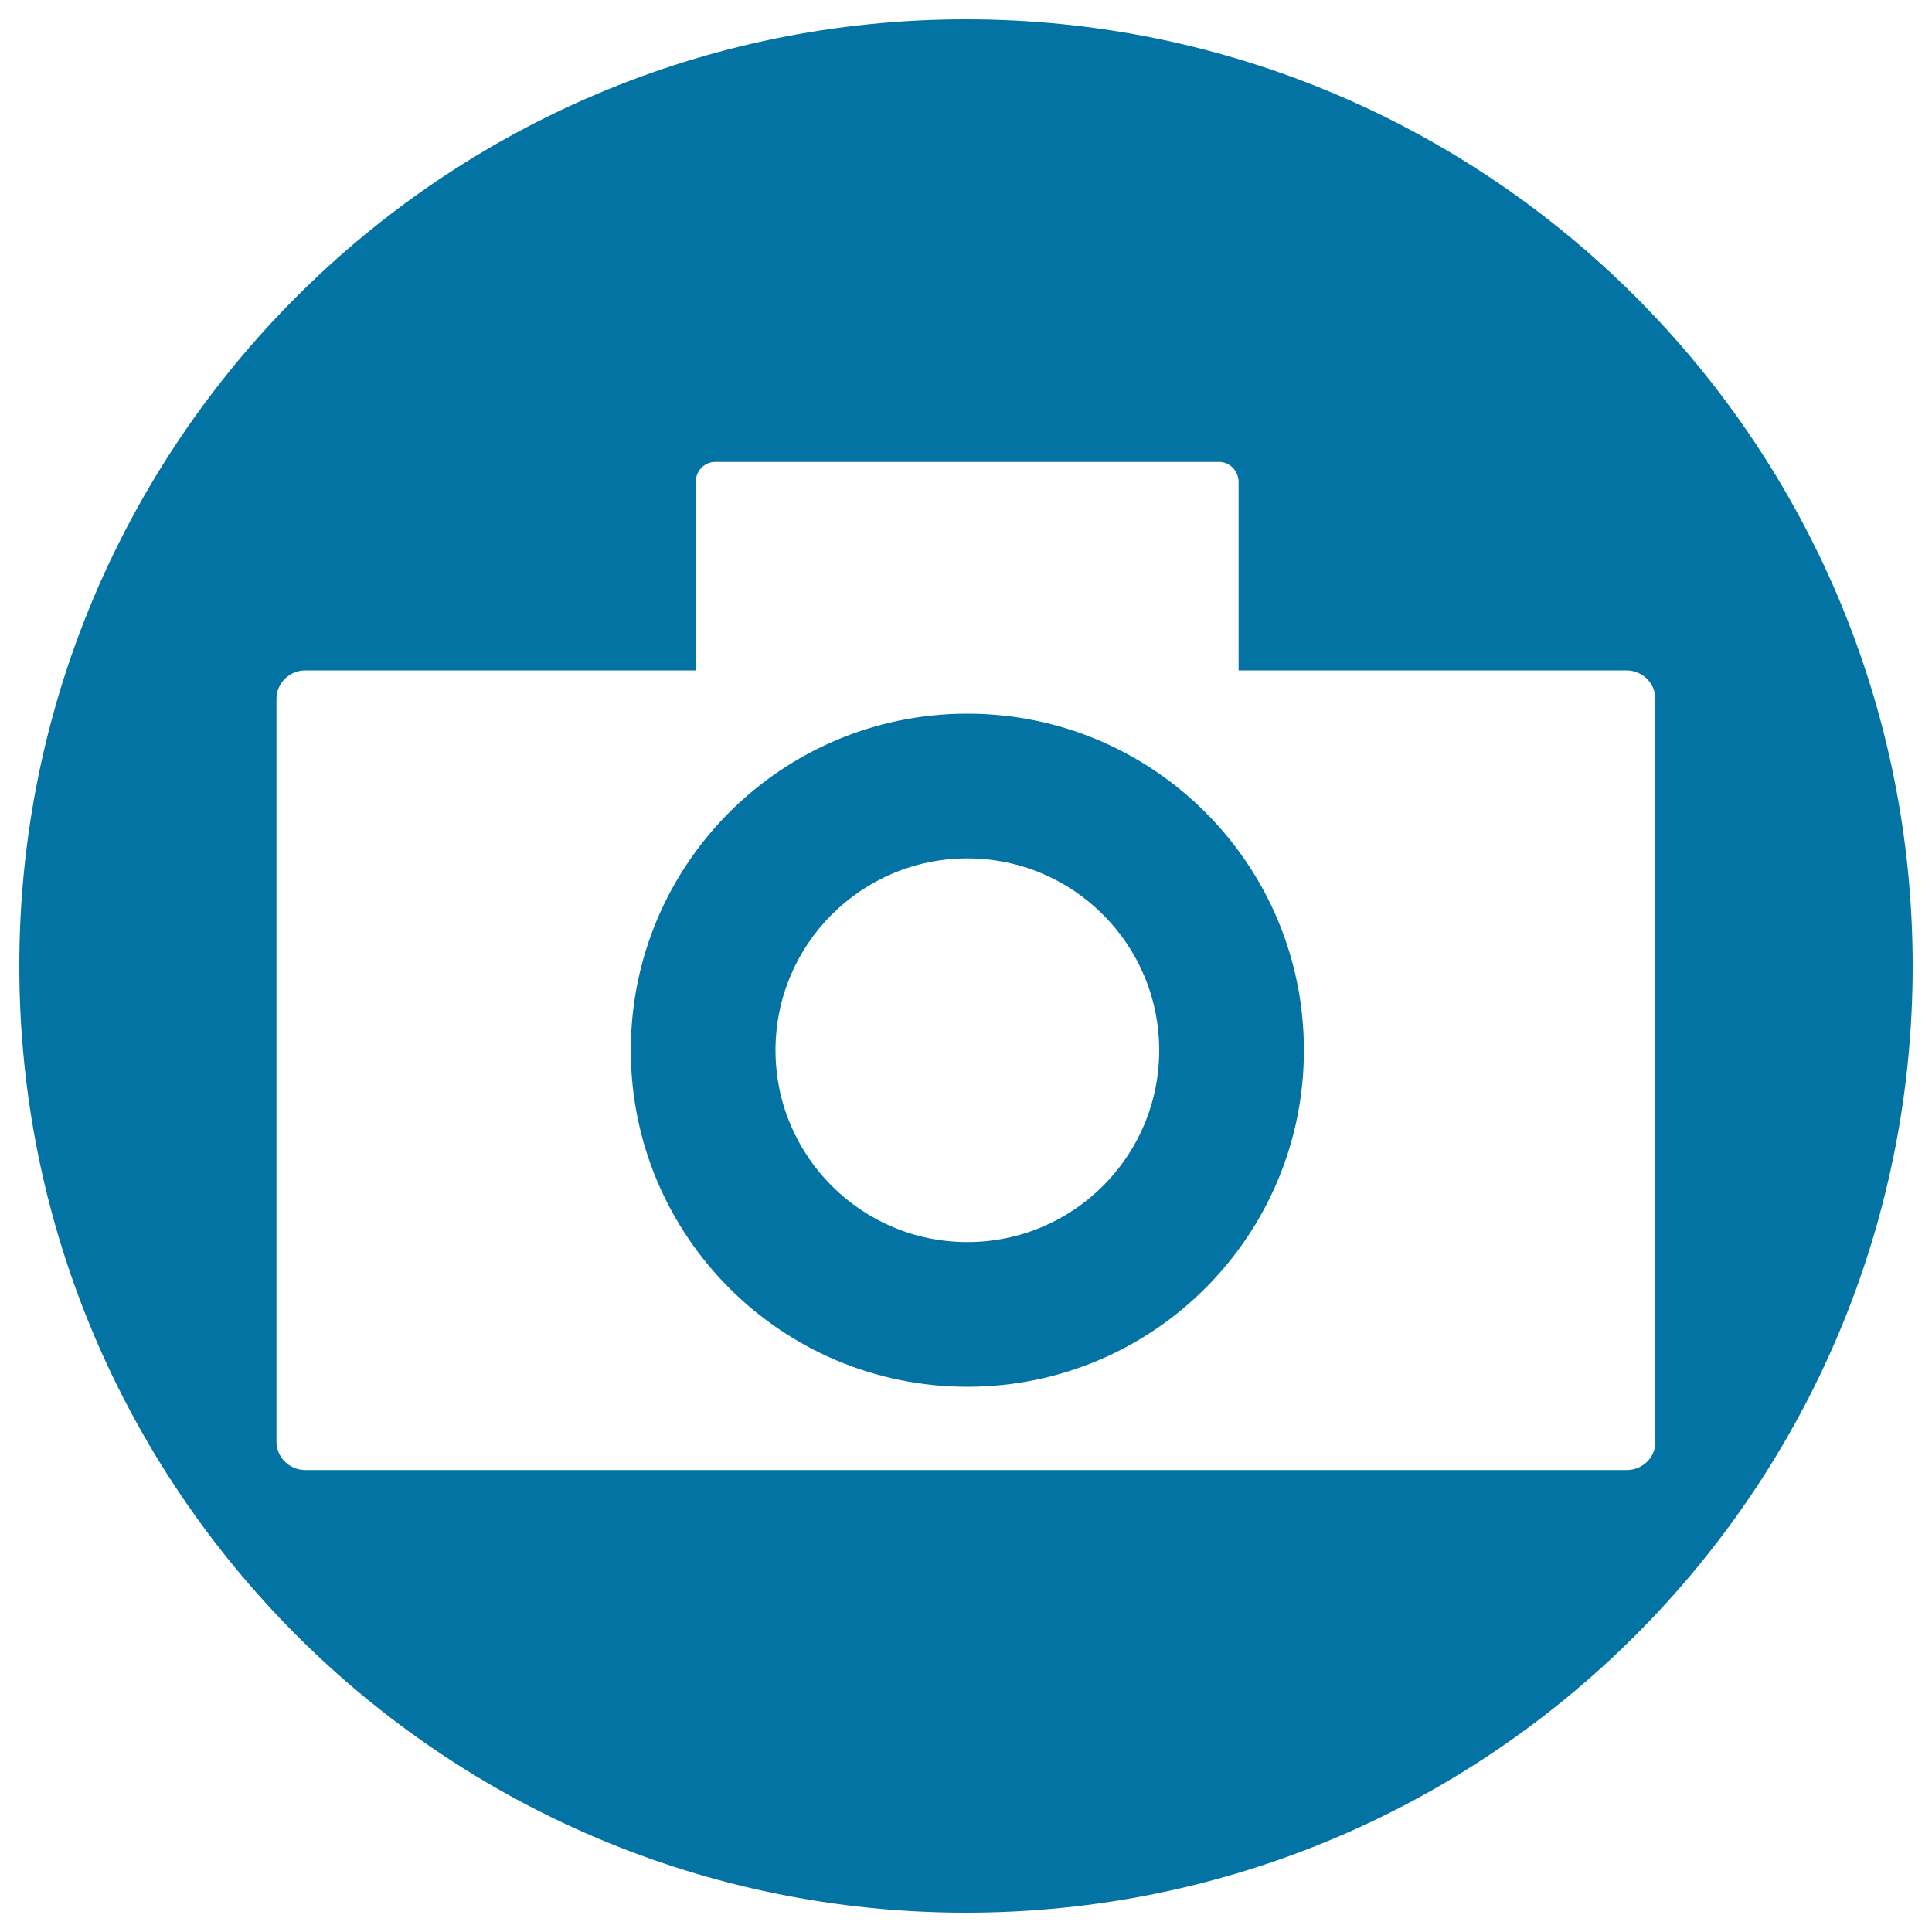 <svg xmlns="http://www.w3.org/2000/svg" viewBox="0 0 1000 1000" style="fill:#0273a2">
<title>Twitpic Symbol SVG icon</title>
<g><g><path d="M500.7,369.4c-96.2,0-174.2,78-174.2,174.2s78,174.2,174.2,174.2c96.2,0,174.2-78,174.2-174.2C674.9,447.4,596.9,369.4,500.7,369.4z M500.7,642.9c-54.8,0-99.3-44.5-99.3-99.3c0-54.8,44.5-99.3,99.3-99.3c54.8,0,99.3,44.5,99.3,99.3C600,598.5,555.5,642.9,500.7,642.9z"/><path d="M500,10C229.4,10,10,229.4,10,500s219.4,490,490,490s490-219.4,490-490S770.6,10,500,10z M841.9,760.9H158.1c-8.3,0-15-6.6-15-14.7V361.7c0-8.1,6.7-14.7,15-14.7h202v-97.5c0-5.7,4.5-10.4,10-10.4h261c5.5,0,10,4.7,10,10.4v97.5h200.7c8.3,0,15,6.6,15,14.7v384.6C856.9,754.4,850.2,760.9,841.9,760.9z"/></g></g>
</svg>